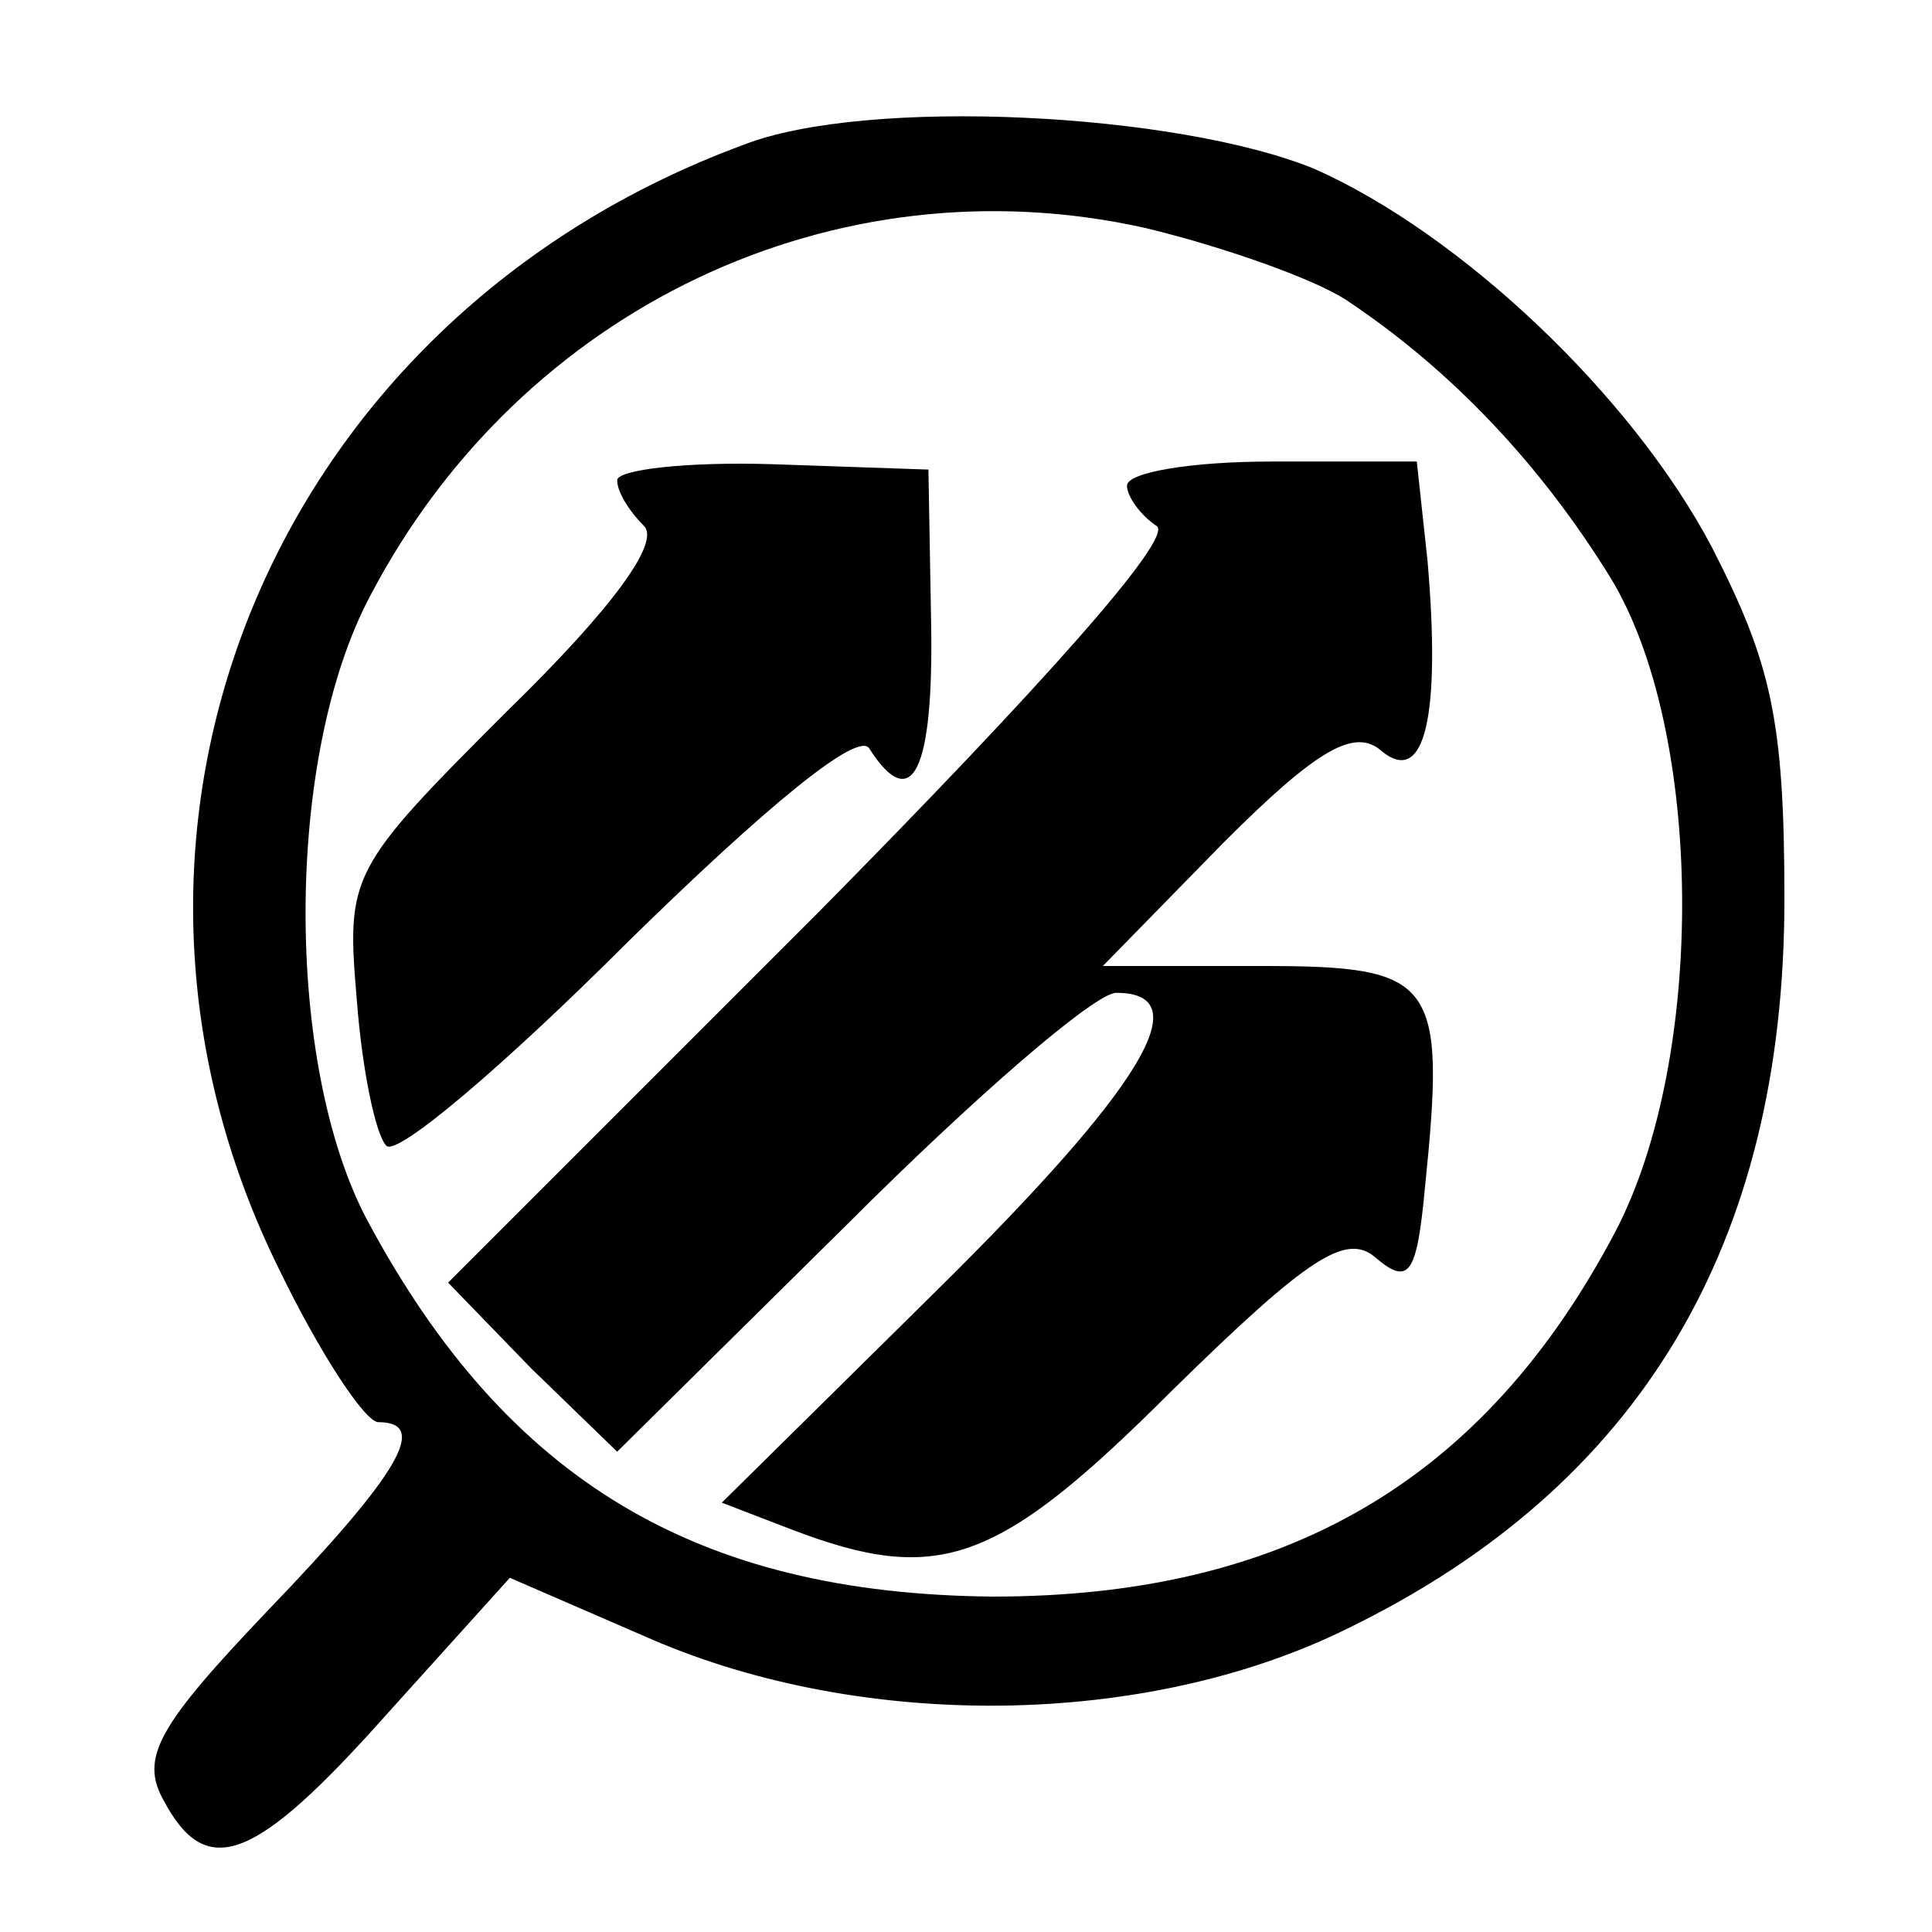 <?xml version="1.0" standalone="no"?>
<!DOCTYPE svg PUBLIC "-//W3C//DTD SVG 20010904//EN"
 "http://www.w3.org/TR/2001/REC-SVG-20010904/DTD/svg10.dtd">
<svg version="1.0" xmlns="http://www.w3.org/2000/svg"
 width="72pt" height="72pt" viewBox="0 0 72 72"
 preserveAspectRatio="xMidYMid meet">
<g transform="translate(0,72) scale(0.1,-0.1)"
fill="#000000" stroke="none">
<path d="M277 666 c-176 -65 -254 -255 -173 -419 15 -31 32 -57 37 -57 19 0 8
-19 -41 -70 -41 -43 -48 -55 -39 -71 16 -30 34 -23 83 32 l46 51 53 -23 c79
-34 184 -33 259 4 109 53 163 143 163 272 0 67 -5 88 -27 131 -30 57 -94 117
-148 141 -51 21 -167 27 -213 9z m225 -58 c39 -26 72 -61 98 -103 35 -57 36
-179 2 -244 -49 -93 -123 -136 -232 -136 -110 1 -181 43 -233 140 -31 58 -31
173 1 233 56 107 173 163 289 137 29 -7 63 -19 75 -27z"/>
<path d="M230 541 c0 -4 4 -11 10 -17 6 -6 -11 -30 -51 -69 -59 -59 -60 -61
-56 -108 2 -26 7 -50 11 -54 4 -4 44 30 90 76 51 50 86 79 90 72 16 -25 24 -8
23 47 l-1 57 -58 2 c-32 1 -58 -2 -58 -6z"/>
<path d="M420 539 c0 -4 5 -11 11 -15 7 -4 -44 -61 -126 -144 l-138 -138 31
-32 32 -31 86 85 c47 47 92 86 100 86 31 0 10 -35 -67 -111 l-80 -79 26 -10
c55 -21 77 -13 142 52 51 50 65 59 76 49 12 -10 15 -6 18 26 8 78 4 83 -61 83
l-59 0 45 46 c35 35 49 43 59 34 16 -13 22 13 17 71 l-4 37 -54 0 c-30 0 -54
-4 -54 -9z"/>
</g>
</svg>

